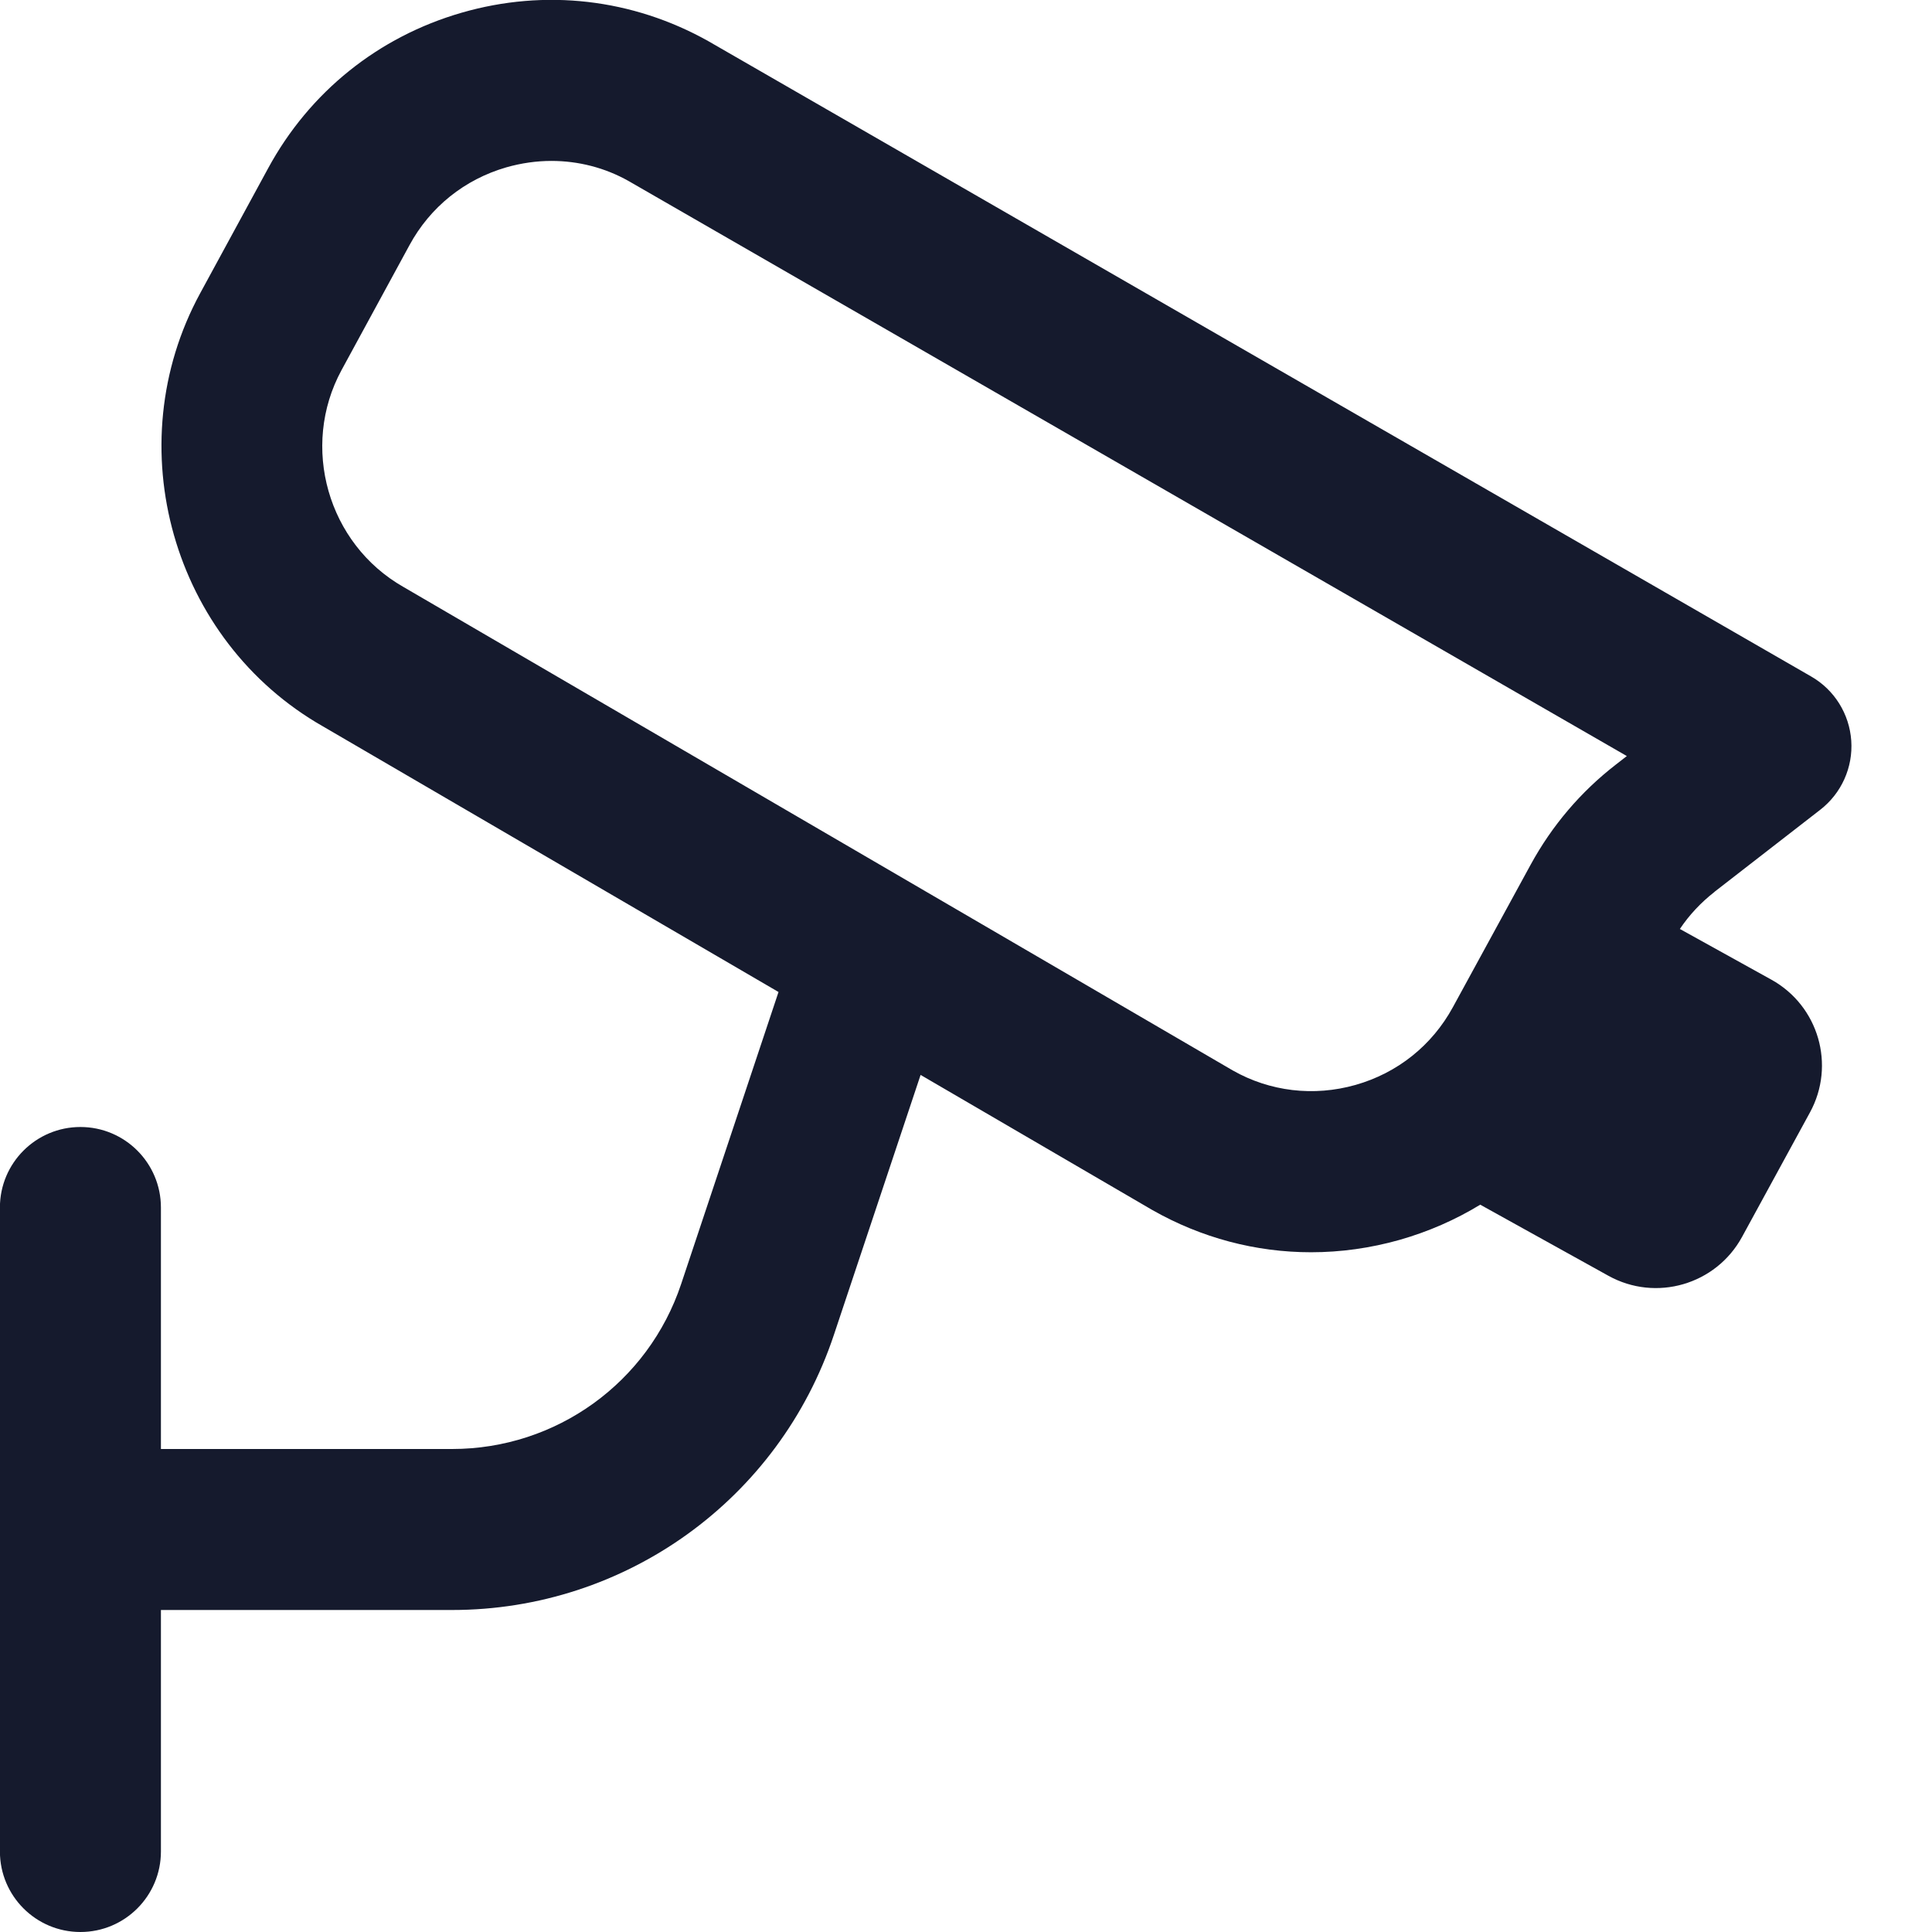 <svg width="24" height="24" viewBox="0 0 24 24" fill="none" xmlns="http://www.w3.org/2000/svg">
<g clip-path="url(#clip0_1022_8355)">
<path d="M21.3 11.077L22.612 10.059C22.875 9.855 23.02 9.533 22.997 9.201C22.974 8.869 22.788 8.569 22.498 8.403L8.797 0.51C7.857 -0.016 6.771 -0.142 5.734 0.158C4.699 0.457 3.845 1.143 3.331 2.09L2.487 3.642C1.453 5.542 2.142 7.959 4.013 9.024L9.671 12.323L8.462 15.949C8.053 17.176 6.909 18 5.616 18H1.999V15C1.999 14.448 1.551 14 0.999 14C0.447 14 -0.001 14.448 -0.001 15V23C-0.001 23.552 0.447 24 0.999 24C1.551 24 1.999 23.552 1.999 23V20H5.616C7.771 20 9.678 18.626 10.359 16.582L11.436 13.353L14.314 15.031C14.926 15.379 15.602 15.556 16.286 15.556C16.653 15.556 17.023 15.505 17.387 15.402C17.744 15.3 18.08 15.153 18.388 14.965L19.98 15.848C20.571 16.176 21.316 15.959 21.64 15.366L22.484 13.819C22.805 13.231 22.591 12.495 22.005 12.17L20.868 11.54C20.986 11.364 21.131 11.21 21.299 11.079L21.3 11.077ZM16.84 13.477C16.319 13.625 15.774 13.559 15.313 13.297L5.011 7.291C4.071 6.756 3.727 5.547 4.243 4.597L5.087 3.045C5.344 2.571 5.771 2.229 6.289 2.079C6.475 2.026 6.663 1.999 6.85 1.999C7.185 1.999 7.515 2.083 7.809 2.249L20.209 9.392L20.074 9.497C19.636 9.836 19.28 10.255 19.014 10.742L18.048 12.512C17.789 12.987 17.36 13.329 16.84 13.477Z" fill="#151A2D"/>
</g>
<defs>
<clipPath id="clip0_1022_8355">
<rect width="24" height="24" fill="white"/>
</clipPath>
</defs>
</svg>
